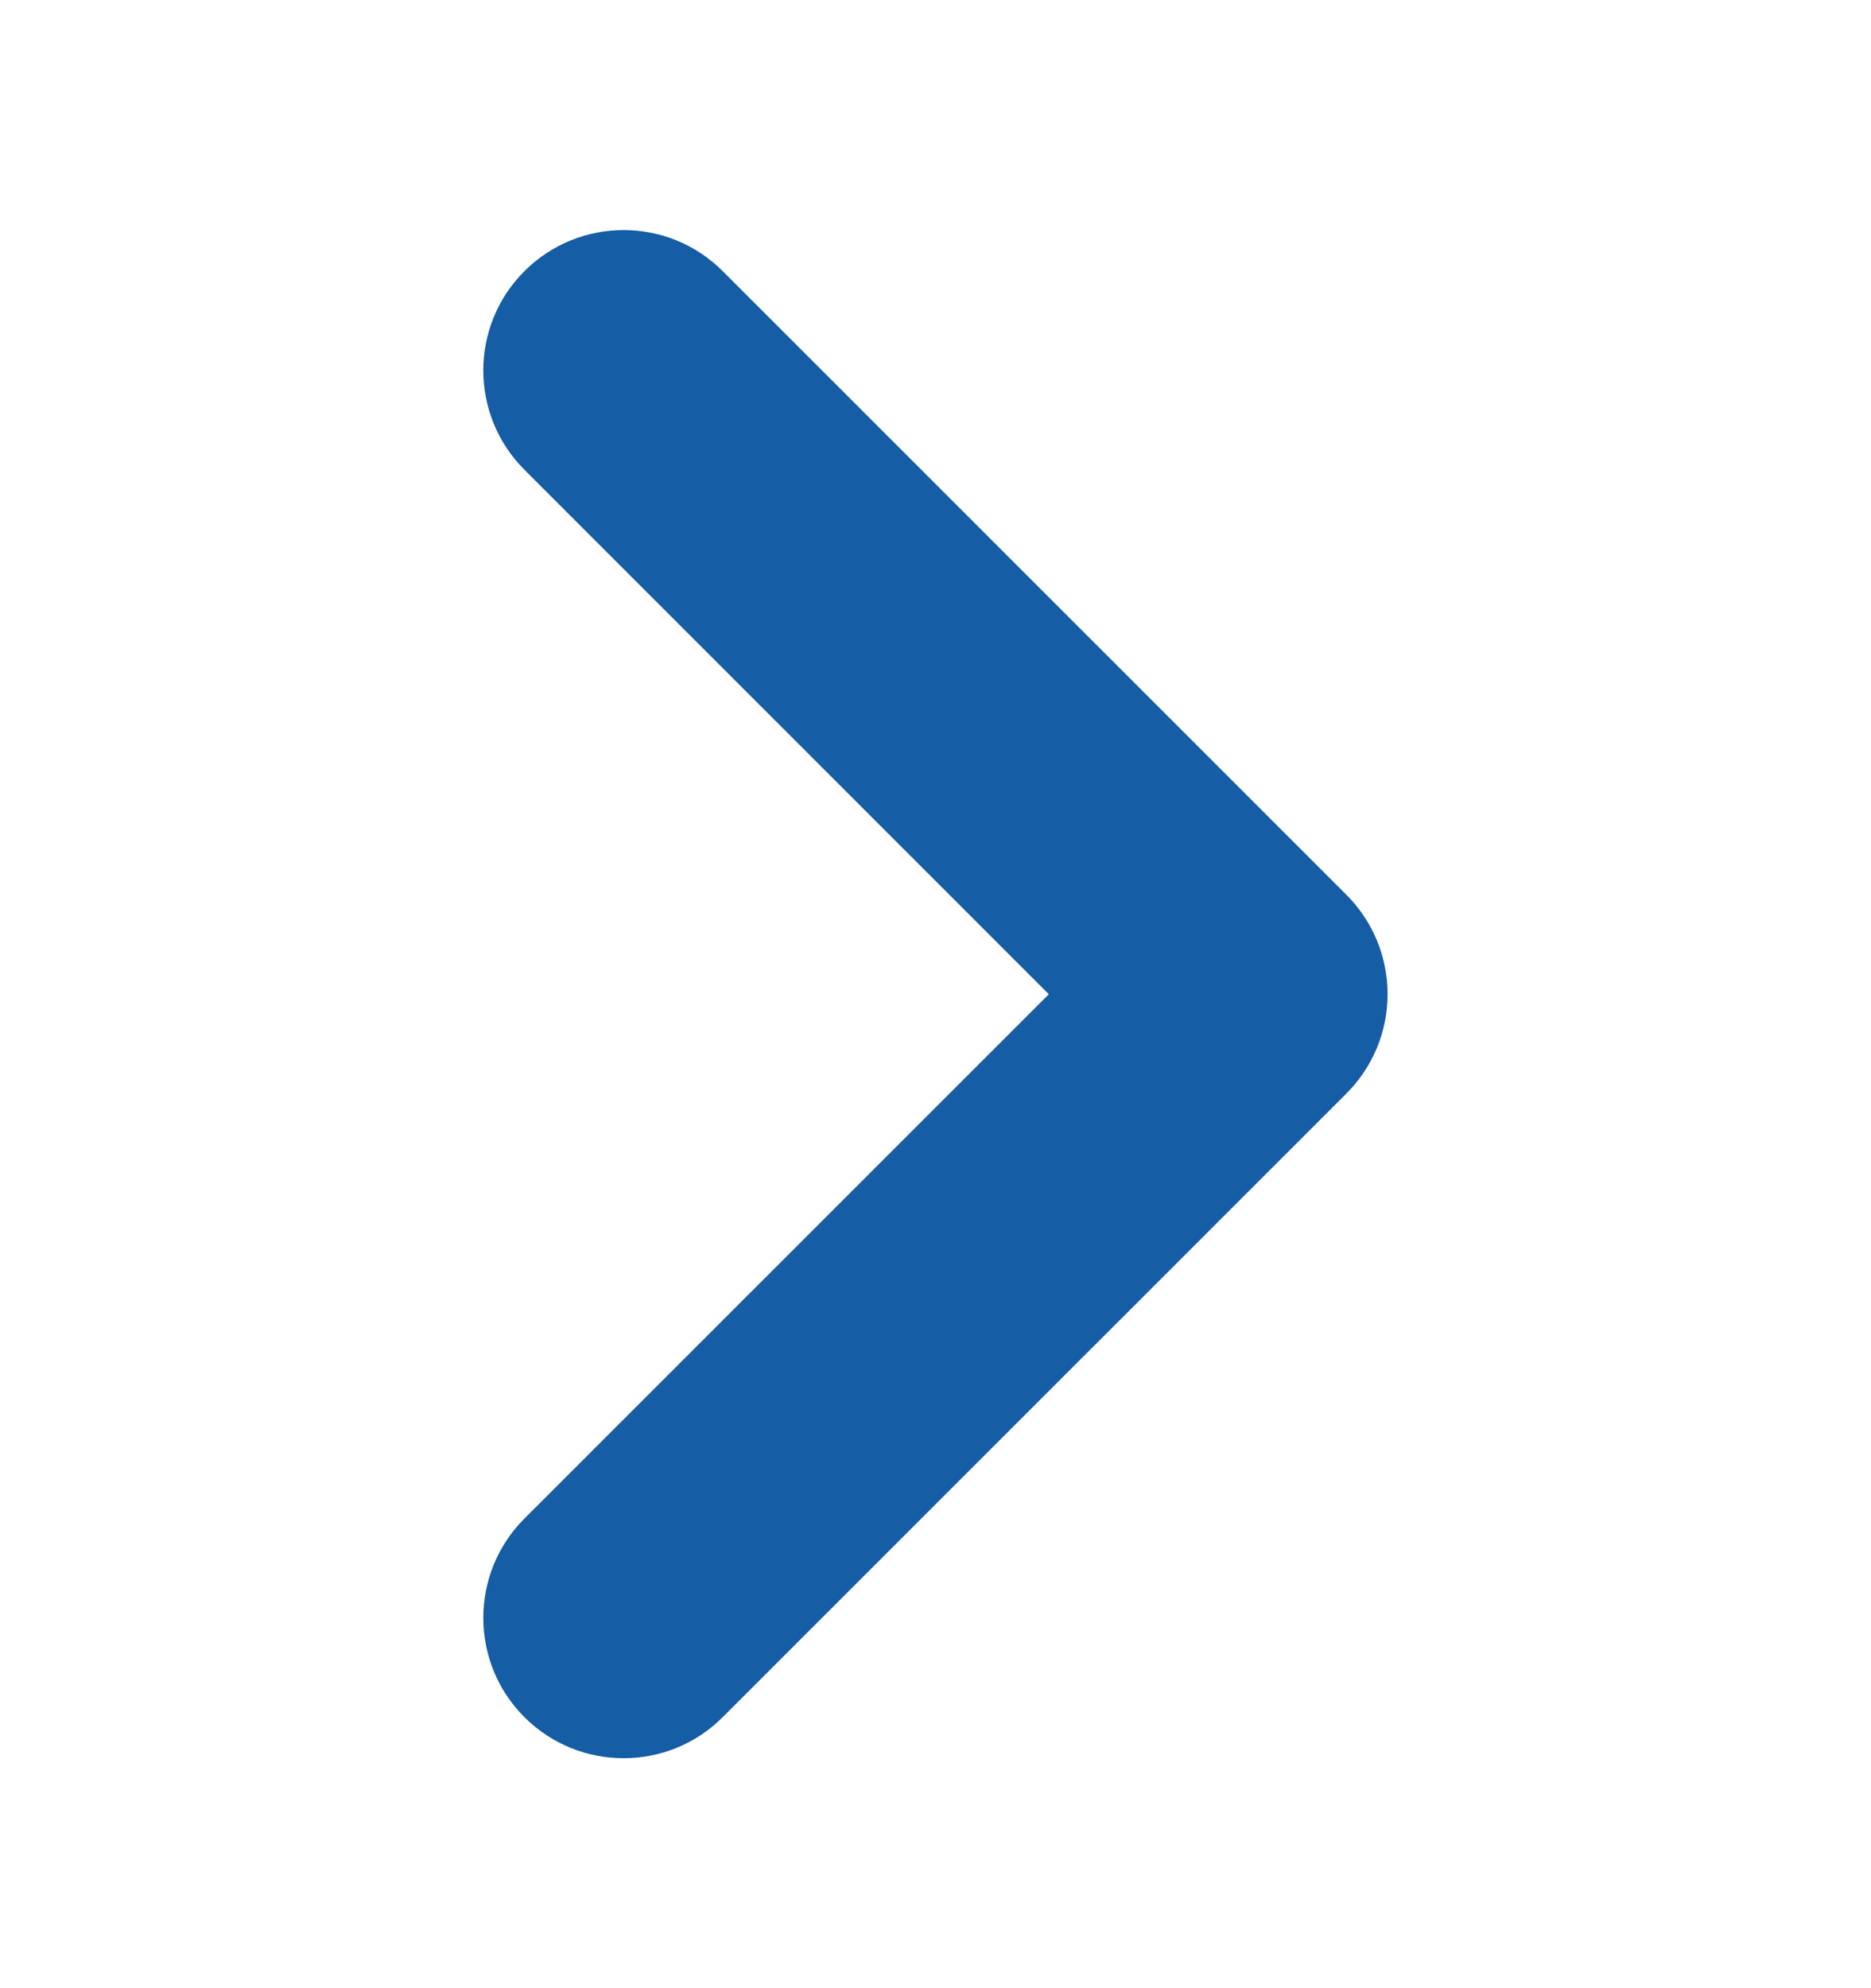 <svg width="16" height="17" viewBox="0 0 16 17" fill="none" xmlns="http://www.w3.org/2000/svg">
<path fill-rule="evenodd" clip-rule="evenodd" d="M4.484 2.319C4.953 1.85 5.713 1.85 6.181 2.319L11.515 7.652C11.74 7.877 11.866 8.182 11.866 8.501C11.866 8.819 11.74 9.124 11.515 9.349L6.181 14.682C5.713 15.151 4.953 15.151 4.484 14.682C4.016 14.214 4.016 13.454 4.484 12.985L8.969 8.501L4.484 4.016C4.016 3.547 4.016 2.787 4.484 2.319Z" fill="#155DA4"/>
</svg>
